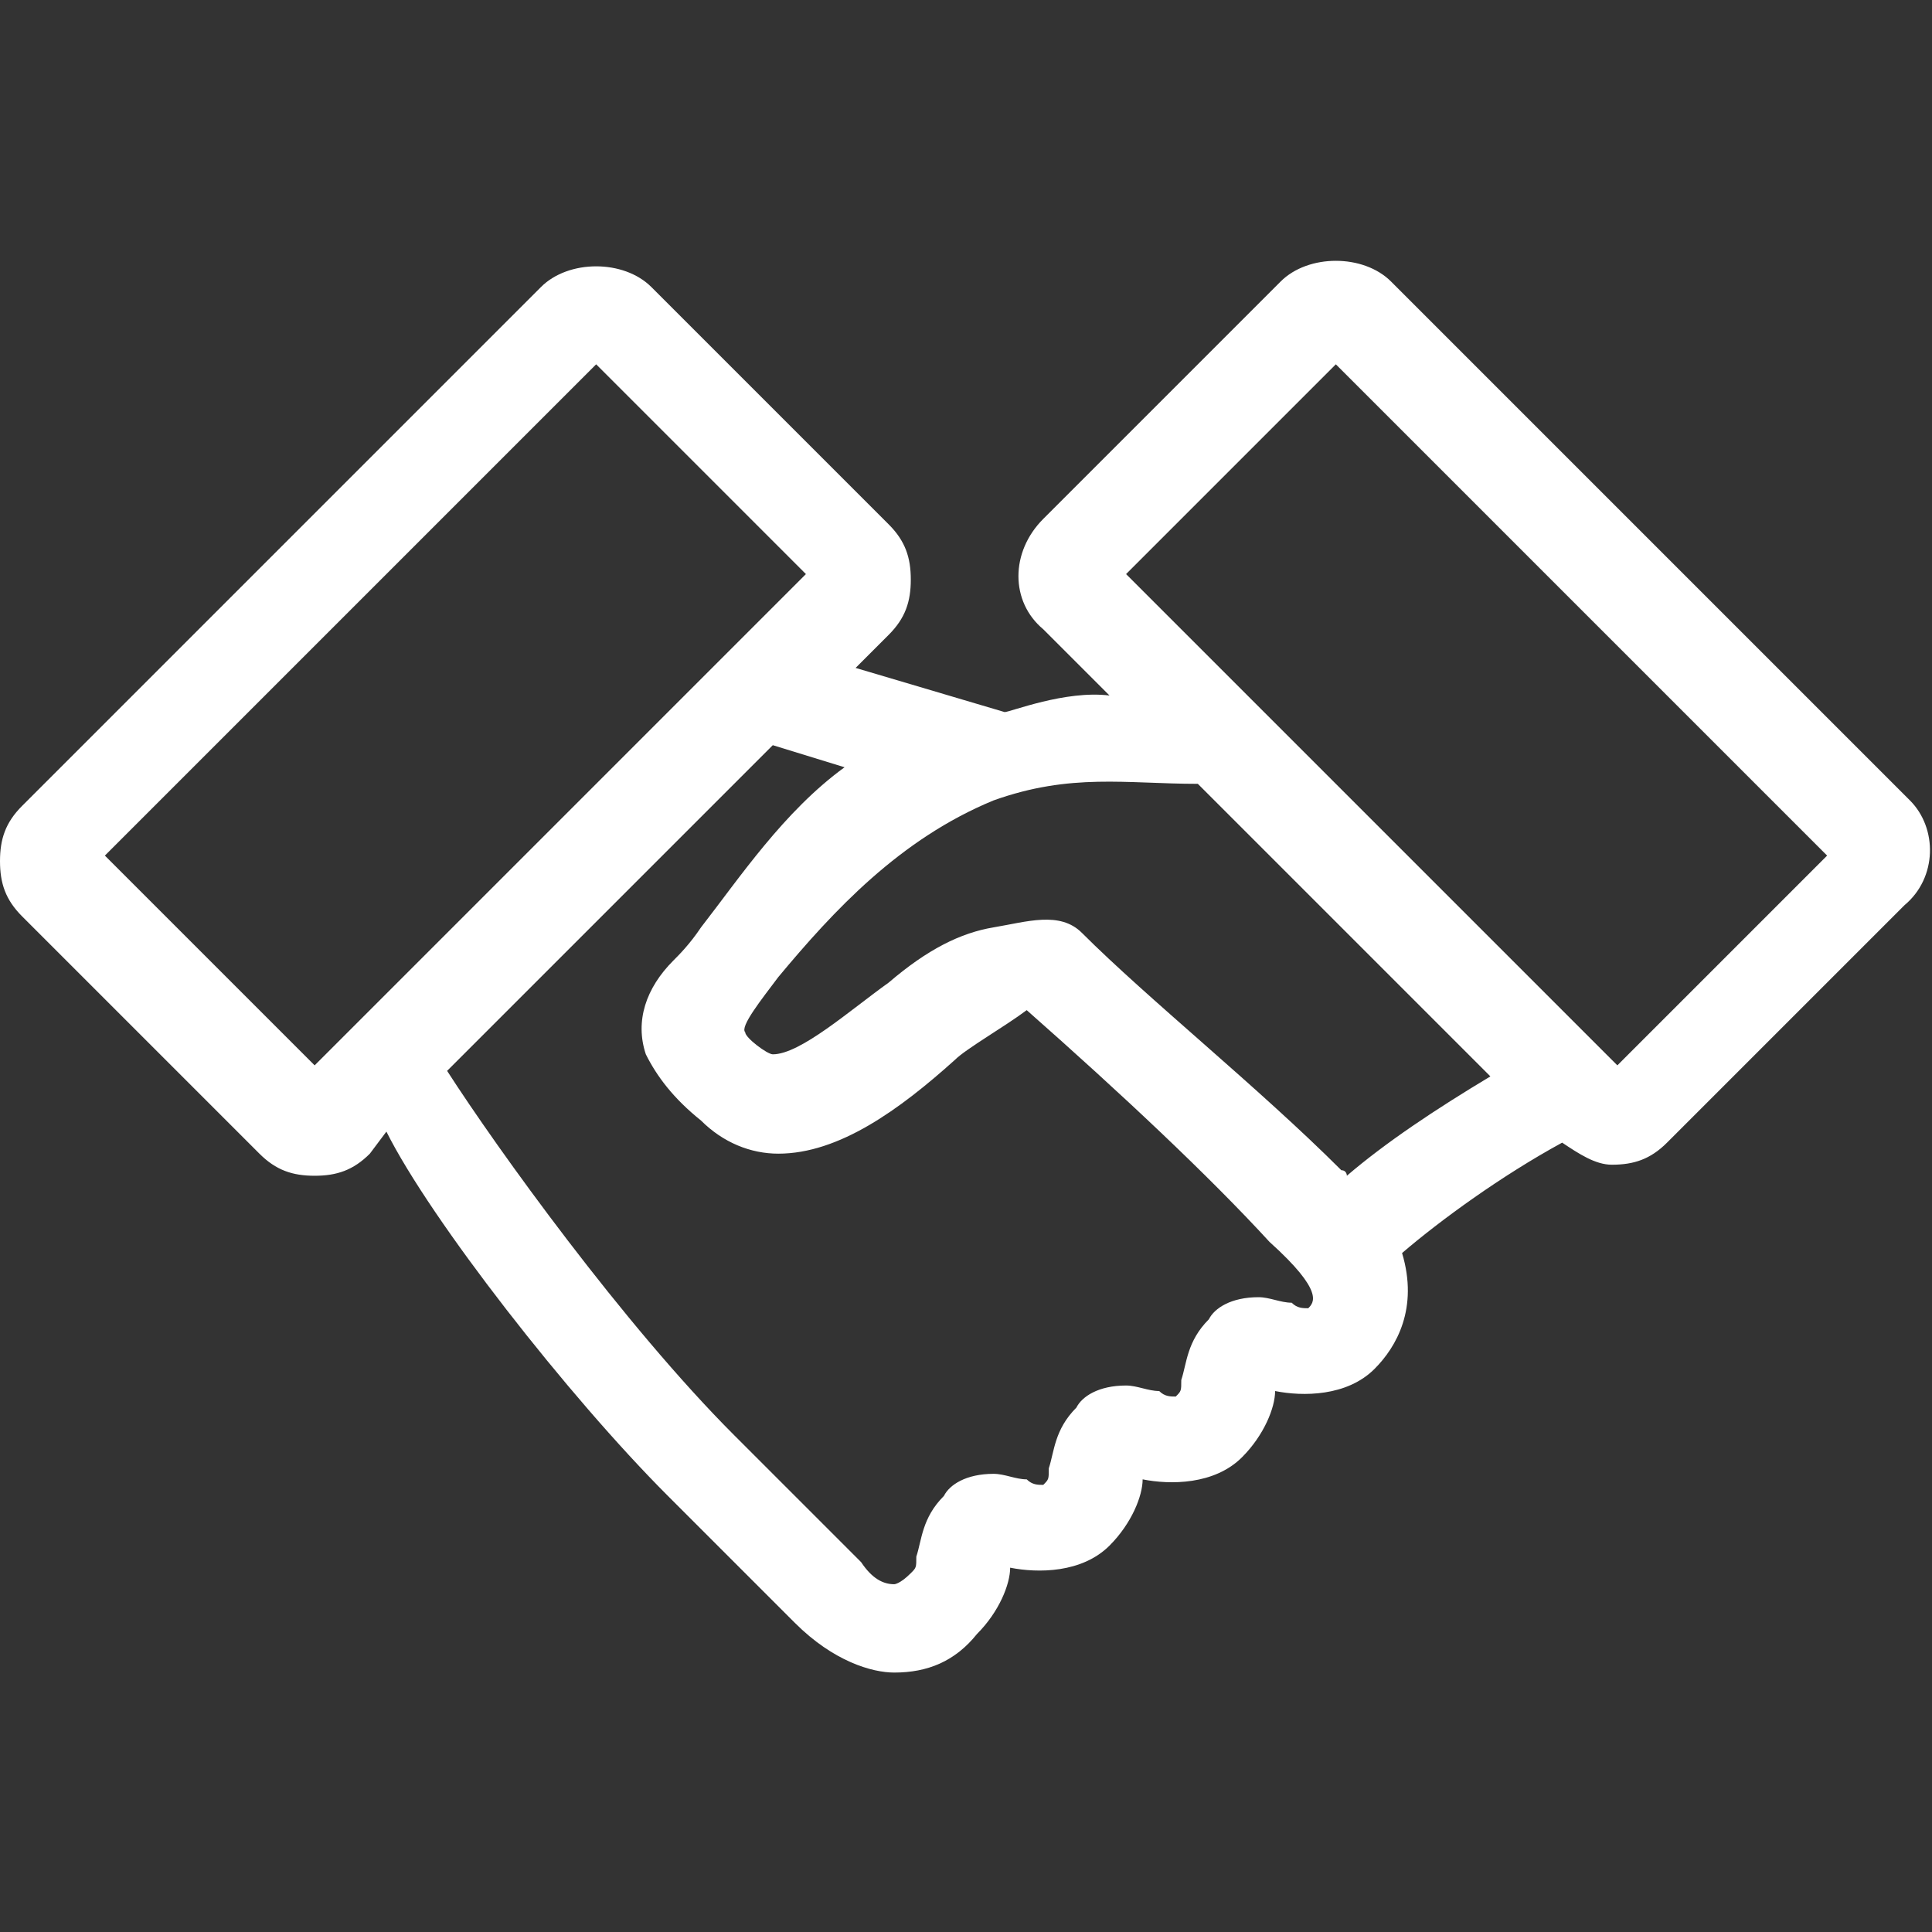<?xml version="1.0" encoding="utf-8"?>
<!-- Generator: Adobe Illustrator 19.0.0, SVG Export Plug-In . SVG Version: 6.00 Build 0)  -->
<svg version="1.1" id="Frame" xmlns="http://www.w3.org/2000/svg" xmlns:xlink="http://www.w3.org/1999/xlink" x="0px" y="0px"
	 viewBox="0 0 35 35" style="enable-background:new 0 0 35 35;" xml:space="preserve">
<rect x="0" y="0" width="35" height="35" fill="#333333" stroke="none"/>
<style type="text/css">
	.st0{fill:#FFFFFF;}
</style>
<path class="st0" d="M34.6,14.5l-9.4-9.4c-0.5-0.5-1.5-0.5-2,0l-4.3,4.3c-0.6,0.6-0.6,1.5,0,2l1.2,1.2c-0.8-0.1-1.8,0.3-1.9,0.3
	l-2.7-0.8l0.6-0.6c0.3-0.3,0.4-0.6,0.4-1c0-0.4-0.1-0.7-0.4-1l-4.3-4.3c-0.5-0.5-1.5-0.5-2,0l-9.4,9.4c-0.3,0.3-0.4,0.6-0.4,1
	c0,0.4,0.1,0.7,0.4,1l4.3,4.3c0.3,0.3,0.6,0.4,1,0.4c0.4,0,0.7-0.1,1-0.4L7,20.5c0.8,1.6,3.3,4.8,5.1,6.6l2.3,2.3
	c0.7,0.7,1.4,0.9,1.8,0.9c0.6,0,1.1-0.2,1.5-0.7c0.4-0.4,0.6-0.9,0.6-1.2c0.5,0.1,1.3,0.1,1.8-0.4c0.4-0.4,0.6-0.9,0.6-1.2
	c0.5,0.1,1.3,0.1,1.8-0.4c0.4-0.4,0.6-0.9,0.6-1.2c0.5,0.1,1.3,0.1,1.8-0.4c0.4-0.4,0.8-1.1,0.5-2.1c0.7-0.6,1.8-1.4,2.9-2
	c0.3,0.2,0.6,0.4,0.9,0.4c0.4,0,0.7-0.1,1-0.4l4.3-4.3C35.1,15.9,35.1,15,34.6,14.5z M5.7,19.3l-3.8-3.8l8.9-8.9l3.8,3.8L5.7,19.3z
	 M23.7,23.7c-0.1,0-0.2,0-0.3-0.1c-0.2,0-0.4-0.1-0.6-0.1c-0.5,0-0.8,0.2-0.9,0.4c-0.4,0.4-0.4,0.8-0.5,1.1c0,0.2,0,0.2-0.1,0.3
	c-0.1,0-0.2,0-0.3-0.1c-0.2,0-0.4-0.1-0.6-0.1c-0.5,0-0.8,0.2-0.9,0.4c-0.4,0.4-0.4,0.8-0.5,1.1c0,0.2,0,0.2-0.1,0.3
	c-0.1,0-0.2,0-0.3-0.1c-0.2,0-0.4-0.1-0.6-0.1c-0.5,0-0.8,0.2-0.9,0.4c-0.4,0.4-0.4,0.8-0.5,1.1c0,0.2,0,0.2-0.1,0.3
	c-0.2,0.2-0.3,0.2-0.3,0.2c-0.2,0-0.4-0.1-0.6-0.4l-2.3-2.3c-2-2-4.3-5.2-5.2-6.6l5.9-5.9l1.3,0.4c-1.1,0.8-1.9,2-2.6,2.9
	c-0.2,0.3-0.4,0.5-0.5,0.6c-0.5,0.5-0.7,1.1-0.5,1.7c0.2,0.4,0.5,0.8,1,1.2c0.4,0.4,0.9,0.6,1.4,0.6c1.1,0,2.2-0.8,3.2-1.7
	c0.2-0.2,0.9-0.6,1.3-0.9c1.7,1.5,3.3,3,4.4,4.2C24,23.4,23.8,23.6,23.7,23.7z M24.3,21.2c-1.5-1.5-3.5-3.1-4.7-4.3
	c-0.4-0.4-1-0.2-1.6-0.1c-0.6,0.1-1.2,0.4-1.9,1c-0.7,0.5-1.6,1.3-2.1,1.3c-0.1,0-0.5-0.3-0.5-0.4c-0.1-0.1,0.3-0.6,0.6-1
	c1-1.2,2.2-2.5,3.9-3.2c1.4-0.5,2.4-0.3,3.7-0.3l5.3,5.3c-1,0.6-1.9,1.2-2.6,1.8C24.4,21.3,24.4,21.2,24.3,21.2z M29.3,19.3
	l-8.9-8.9l3.8-3.8l8.9,8.9L29.3,19.3z"/>
</svg>
